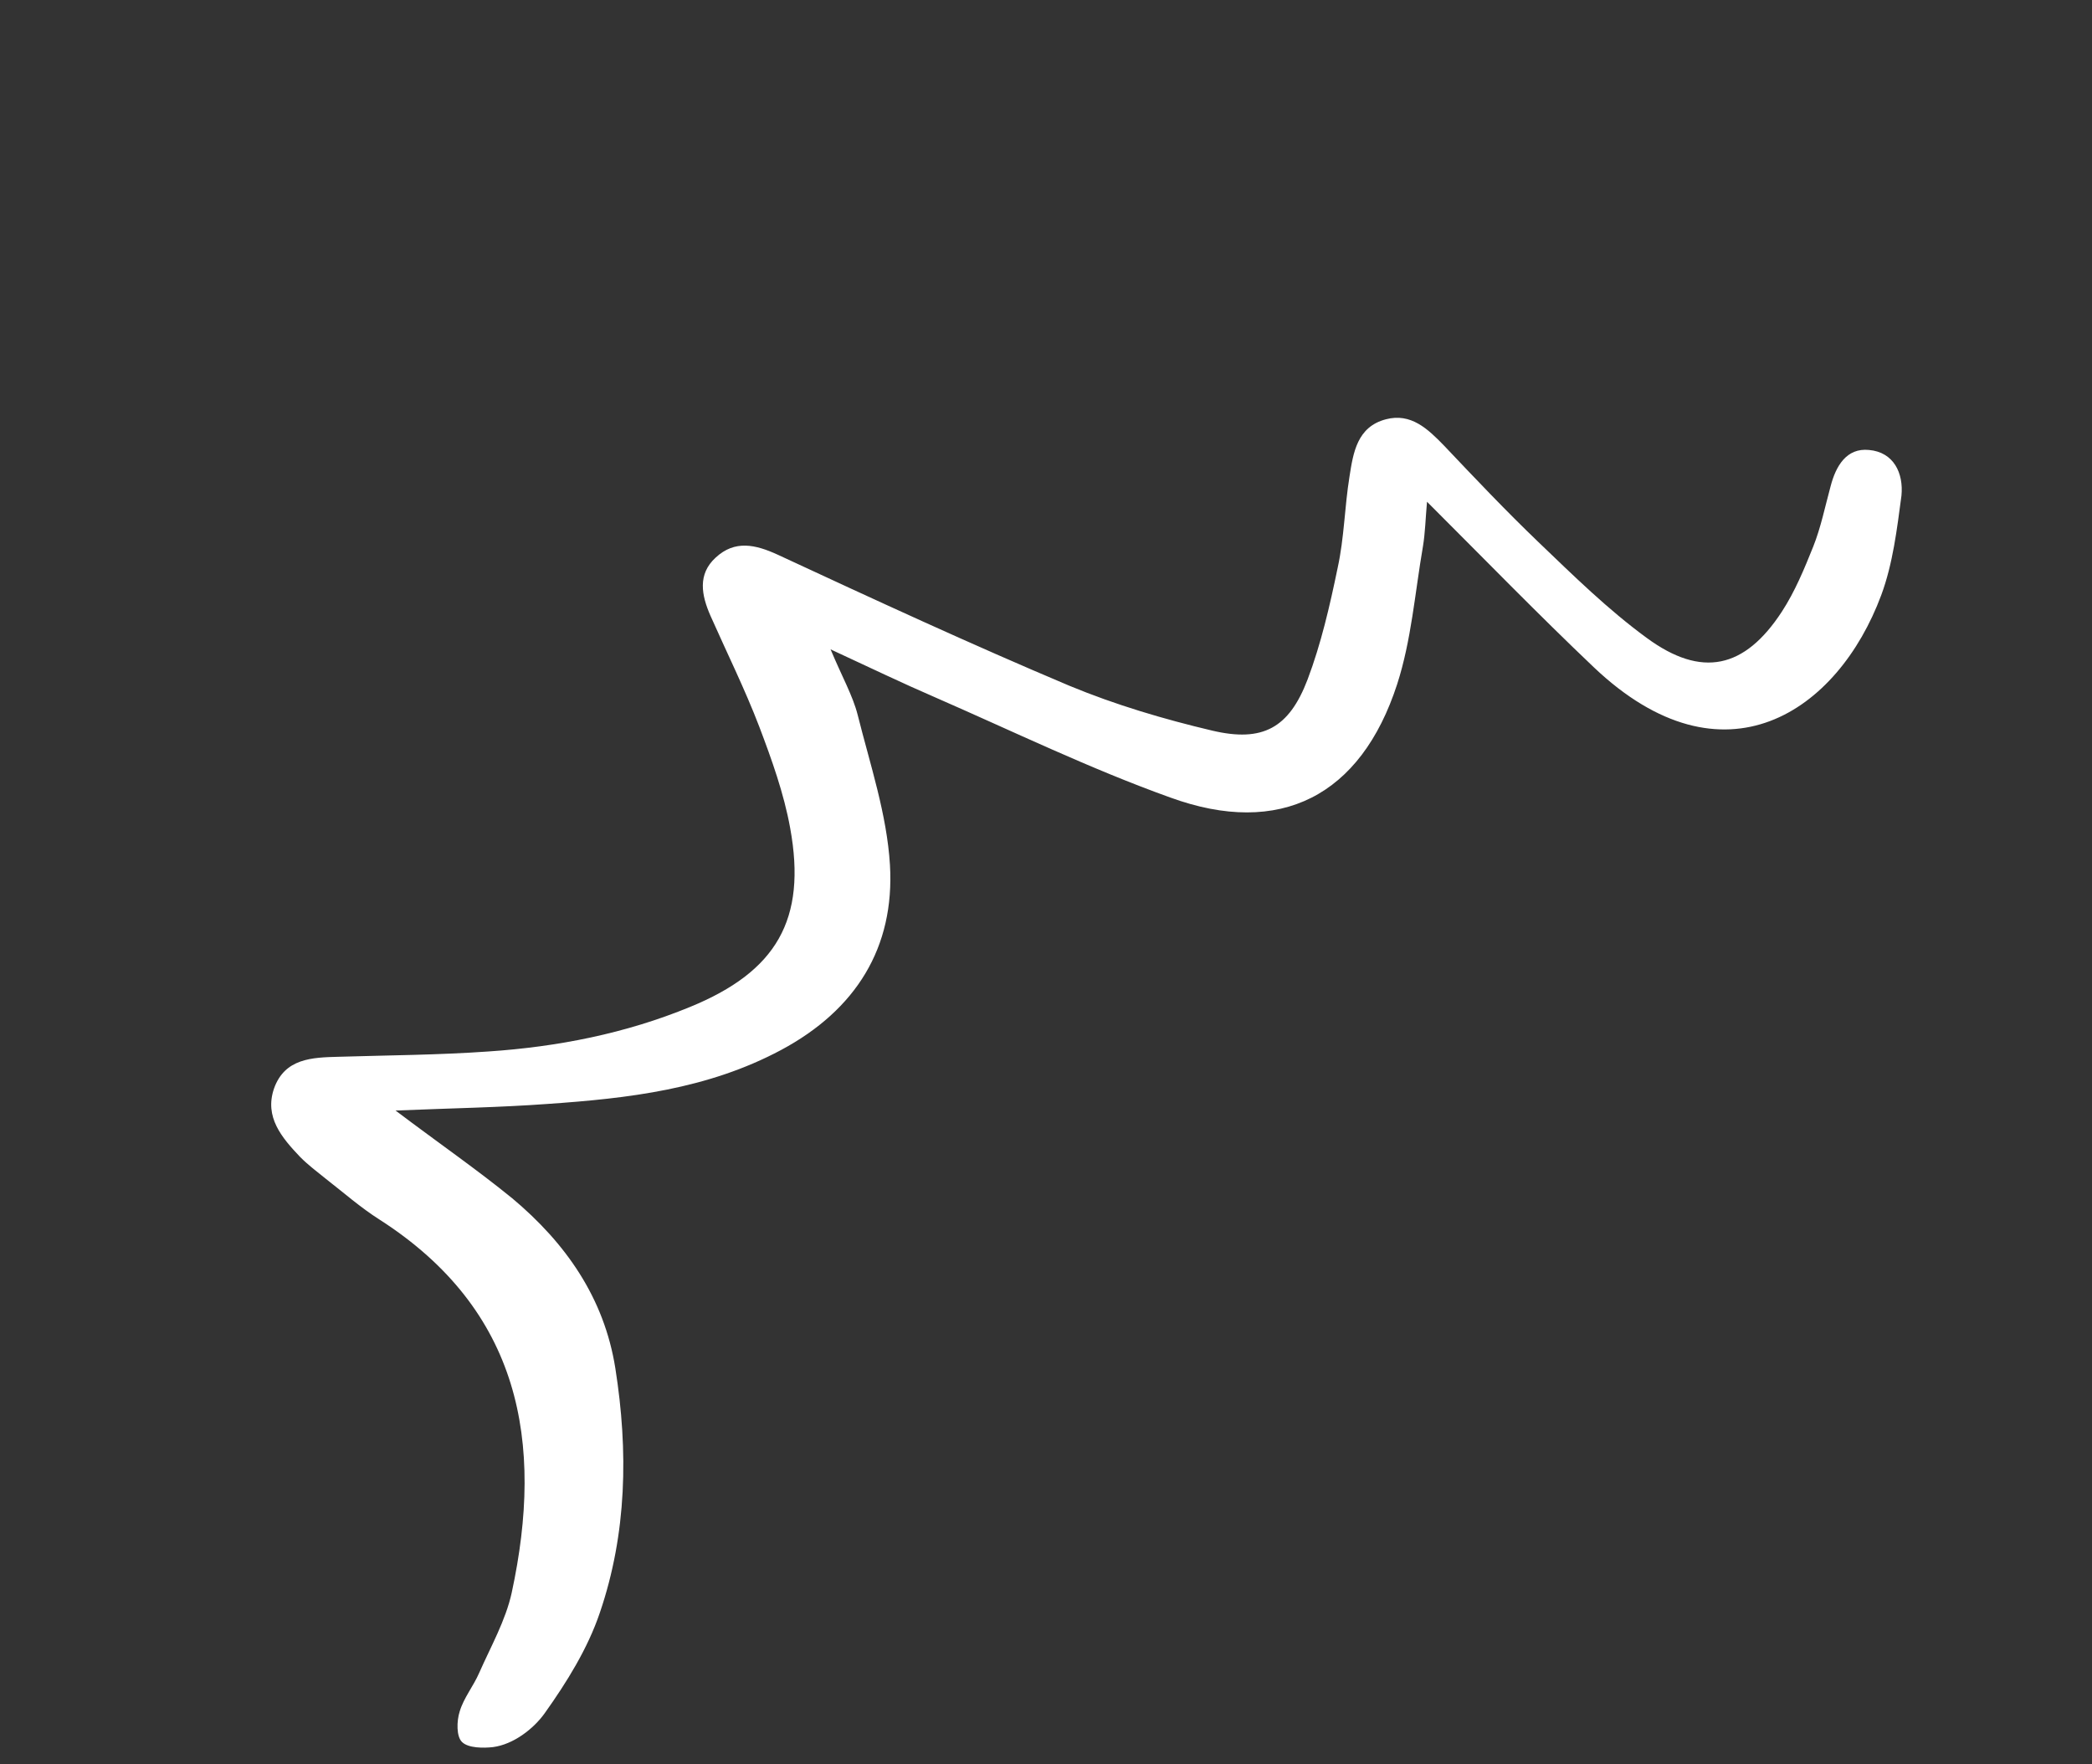 <svg width="83" height="70" viewBox="0 0 83 70" fill="none" xmlns="http://www.w3.org/2000/svg">
<rect x="0" y="0" width="83" height="70" fill="#333333" stroke="none"/>
<path d="M15.693 44.06C17.933 43.967 19.832 43.937 21.721 43.798C24.925 43.577 28.079 43.216 30.995 41.655C33.953 40.069 35.501 37.598 35.309 34.318C35.188 32.304 34.52 30.329 34.027 28.358C33.83 27.589 33.413 26.862 32.953 25.763C34.558 26.506 35.809 27.109 37.084 27.659C40.194 29.016 43.251 30.502 46.434 31.642C50.788 33.227 53.993 31.581 55.432 27.146C55.995 25.406 56.139 23.512 56.455 21.68C56.546 21.129 56.557 20.571 56.617 19.907C58.897 22.183 61.031 24.379 63.236 26.475C68.385 31.361 72.922 28.234 74.64 23.606C75.099 22.368 75.263 20.992 75.44 19.666C75.528 18.775 75.136 17.938 74.151 17.852C73.261 17.764 72.838 18.484 72.627 19.3C72.408 20.103 72.242 20.929 71.939 21.688C71.583 22.576 71.213 23.472 70.69 24.275C69.215 26.529 67.516 26.909 65.337 25.311C63.797 24.186 62.416 22.828 61.037 21.507C59.755 20.278 58.523 18.979 57.292 17.679C56.65 17.018 55.98 16.373 54.986 16.635C53.843 16.933 53.689 17.961 53.541 18.908C53.346 20.113 53.333 21.337 53.072 22.526C52.761 24.032 52.414 25.541 51.878 26.959C51.145 28.882 50.101 29.459 48.096 28.987C46.179 28.535 44.244 27.961 42.421 27.204C38.524 25.56 34.702 23.794 30.871 22.014C29.963 21.595 29.151 21.42 28.394 22.122C27.669 22.785 27.829 23.616 28.19 24.435C28.836 25.892 29.554 27.342 30.123 28.828C30.618 30.133 31.102 31.482 31.349 32.847C32.018 36.493 30.798 38.549 27.382 39.948C24.815 41.005 22.125 41.532 19.372 41.717C17.39 41.857 15.402 41.867 13.426 41.927C12.38 41.955 11.299 41.987 10.872 43.185C10.482 44.322 11.182 45.137 11.906 45.9C12.219 46.217 12.578 46.486 12.922 46.764C13.626 47.311 14.306 47.911 15.06 48.388C20.648 51.974 21.593 57.214 20.302 63.19C20.061 64.291 19.473 65.324 19.01 66.374C18.785 66.894 18.396 67.366 18.238 67.902C18.116 68.282 18.103 68.899 18.333 69.115C18.581 69.359 19.188 69.358 19.56 69.315C20.367 69.209 21.162 68.597 21.608 67.975C22.487 66.741 23.32 65.402 23.799 63.982C24.871 60.841 24.932 57.573 24.414 54.288C23.971 51.488 22.439 49.313 20.323 47.542C18.926 46.404 17.455 45.388 15.693 44.06Z" fill="white"/>
</svg>
